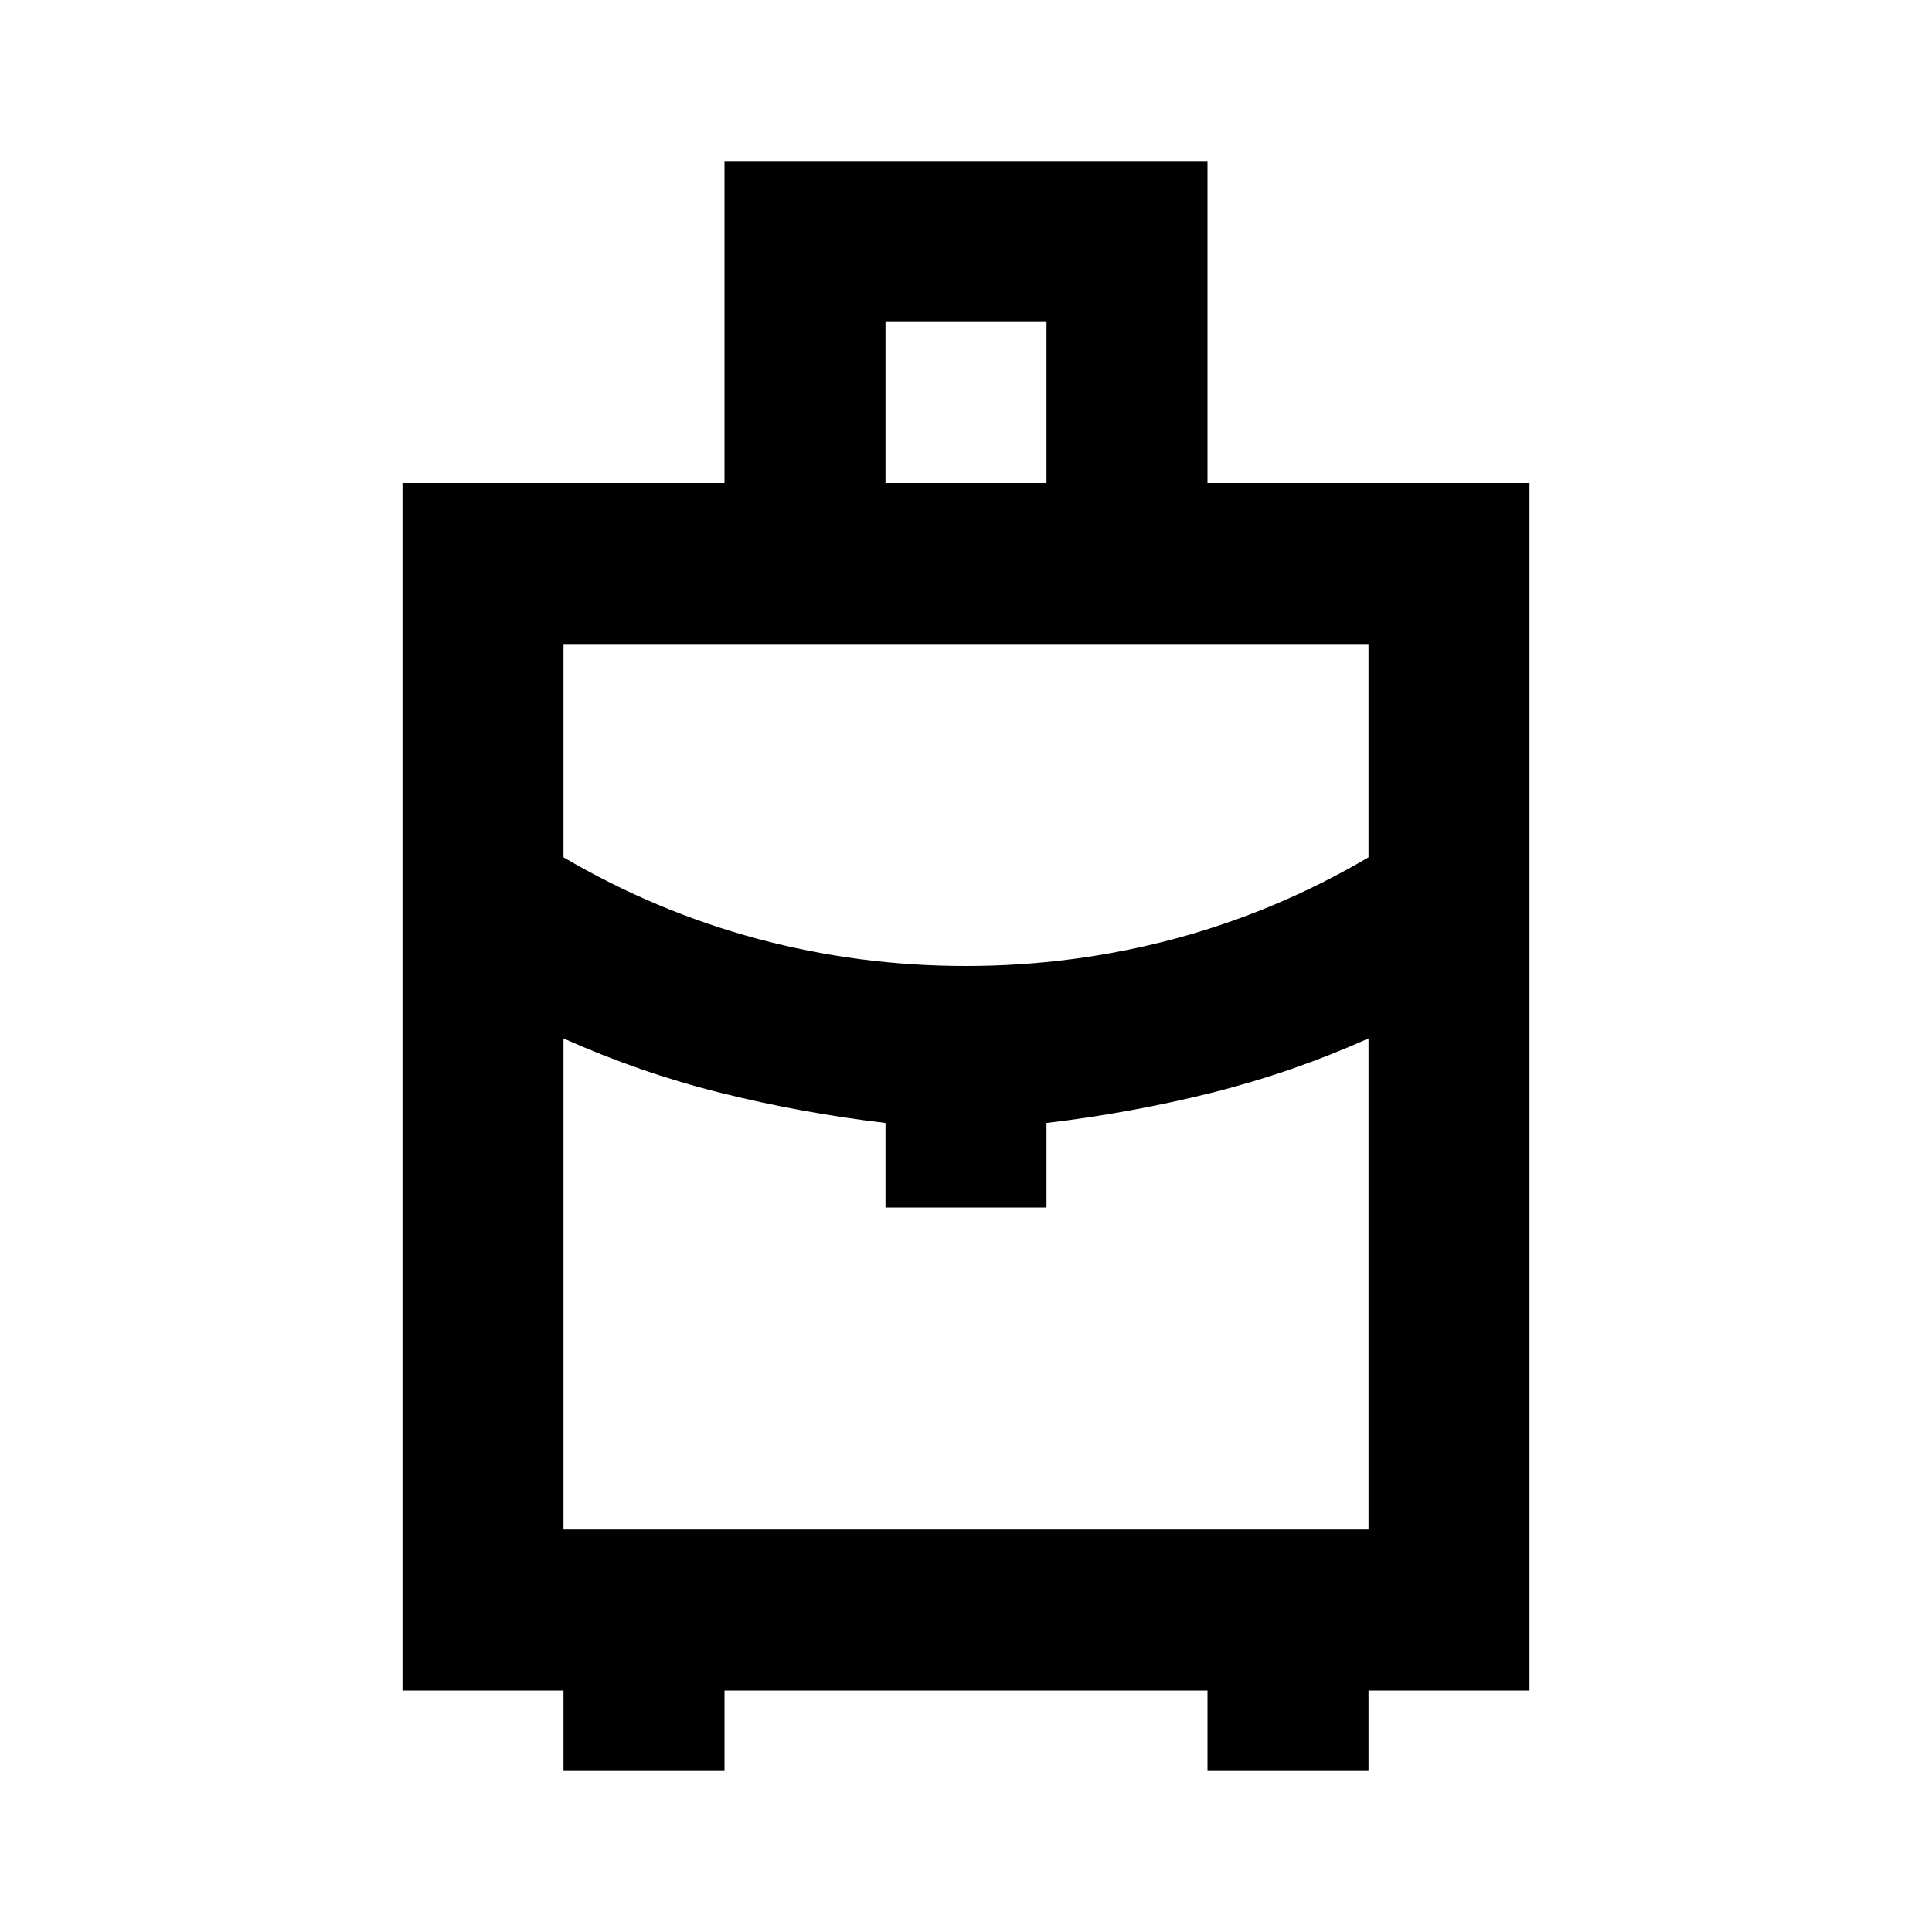 <?xml version="1.0" encoding="utf-8"?>
<!-- Generator: www.svgicons.com -->
<svg xmlns="http://www.w3.org/2000/svg" width="800" height="800" viewBox="0 0 24 24">
<path fill="currentColor" d="M7 22v-1H5V6h4V2h6v4h4v15h-2v1h-2v-1H9v1zm4-16h2V4h-2zm1 6q1.325 0 2.588-.337T17 10.65V8H7v2.65q1.15.675 2.413 1.013T12 12m-1 3v-1.05q-1.05-.125-2.05-.375T7 12.9V19h10v-6.1q-.95.425-1.95.675T13 13.95V15zm1-2.1"/>
</svg>